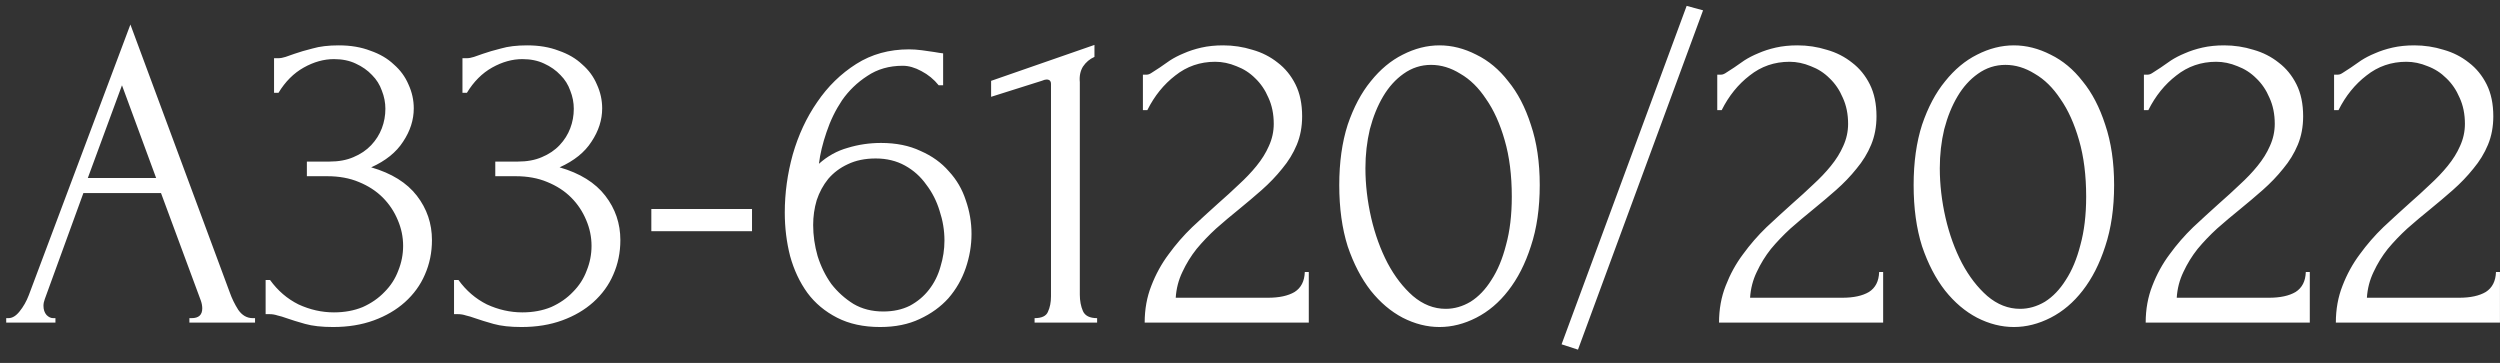 <?xml version="1.0" encoding="UTF-8"?> <svg xmlns="http://www.w3.org/2000/svg" width="124" height="18" viewBox="0 0 124 18" fill="none"><rect x="0" y="0" width="124" height="18" fill="#333333" stroke="none"/><path d="M9.394 15.78H9.504C9.856 15.78 10.032 15.619 10.032 15.296C10.032 15.179 10.01 15.054 9.966 14.922L7.986 9.576H4.136L2.222 14.834C2.178 14.951 2.156 15.061 2.156 15.164C2.156 15.355 2.207 15.509 2.31 15.626C2.413 15.729 2.523 15.78 2.64 15.78H2.75V16H0.308V15.78H0.418C0.609 15.78 0.792 15.67 0.968 15.45C1.159 15.215 1.313 14.944 1.43 14.636L6.468 1.216L11.396 14.504C11.499 14.797 11.638 15.083 11.814 15.362C12.005 15.641 12.247 15.78 12.54 15.78H12.65V16H9.394V15.78ZM4.356 8.828H7.744L6.05 4.23L4.356 8.828ZM13.593 2.888H13.791C13.908 2.888 14.033 2.866 14.165 2.822C14.297 2.778 14.443 2.727 14.605 2.668C14.854 2.58 15.155 2.492 15.507 2.404C15.859 2.301 16.291 2.25 16.805 2.25C17.391 2.25 17.912 2.338 18.367 2.514C18.836 2.675 19.225 2.903 19.533 3.196C19.855 3.475 20.097 3.805 20.259 4.186C20.435 4.567 20.523 4.963 20.523 5.374C20.523 5.946 20.347 6.496 19.995 7.024C19.657 7.552 19.129 7.977 18.411 8.3C19.423 8.593 20.178 9.063 20.677 9.708C21.175 10.353 21.425 11.087 21.425 11.908C21.425 12.524 21.307 13.096 21.073 13.624C20.853 14.137 20.523 14.592 20.083 14.988C19.657 15.369 19.144 15.67 18.543 15.89C17.941 16.11 17.267 16.22 16.519 16.22C15.961 16.22 15.499 16.169 15.133 16.066C14.766 15.963 14.458 15.868 14.209 15.78C14.047 15.721 13.901 15.677 13.769 15.648C13.637 15.604 13.505 15.582 13.373 15.582H13.175V13.888H13.395C13.776 14.416 14.245 14.819 14.803 15.098C15.375 15.362 15.961 15.494 16.563 15.494C17.091 15.494 17.567 15.406 17.993 15.23C18.418 15.039 18.777 14.79 19.071 14.482C19.379 14.174 19.606 13.822 19.753 13.426C19.914 13.03 19.995 12.619 19.995 12.194C19.995 11.754 19.907 11.329 19.731 10.918C19.555 10.493 19.305 10.119 18.983 9.796C18.66 9.473 18.264 9.217 17.795 9.026C17.34 8.835 16.819 8.74 16.233 8.74H15.221V8.014H16.343C16.797 8.014 17.193 7.941 17.531 7.794C17.883 7.647 18.176 7.449 18.411 7.2C18.645 6.951 18.821 6.672 18.939 6.364C19.056 6.056 19.115 5.733 19.115 5.396C19.115 5.088 19.056 4.787 18.939 4.494C18.836 4.201 18.675 3.944 18.455 3.724C18.235 3.489 17.963 3.299 17.641 3.152C17.333 3.005 16.973 2.932 16.563 2.932C16.064 2.932 15.565 3.071 15.067 3.35C14.568 3.629 14.15 4.047 13.813 4.604H13.593V2.888ZM22.938 2.888H23.136C23.254 2.888 23.378 2.866 23.51 2.822C23.642 2.778 23.789 2.727 23.95 2.668C24.2 2.58 24.5 2.492 24.852 2.404C25.204 2.301 25.637 2.25 26.15 2.25C26.737 2.25 27.258 2.338 27.712 2.514C28.182 2.675 28.57 2.903 28.878 3.196C29.201 3.475 29.443 3.805 29.604 4.186C29.78 4.567 29.868 4.963 29.868 5.374C29.868 5.946 29.692 6.496 29.34 7.024C29.003 7.552 28.475 7.977 27.756 8.3C28.768 8.593 29.524 9.063 30.022 9.708C30.521 10.353 30.77 11.087 30.77 11.908C30.77 12.524 30.653 13.096 30.418 13.624C30.198 14.137 29.868 14.592 29.428 14.988C29.003 15.369 28.49 15.67 27.888 15.89C27.287 16.11 26.612 16.22 25.864 16.22C25.307 16.22 24.845 16.169 24.478 16.066C24.112 15.963 23.804 15.868 23.554 15.78C23.393 15.721 23.246 15.677 23.114 15.648C22.982 15.604 22.85 15.582 22.718 15.582H22.52V13.888H22.74C23.122 14.416 23.591 14.819 24.148 15.098C24.72 15.362 25.307 15.494 25.908 15.494C26.436 15.494 26.913 15.406 27.338 15.23C27.764 15.039 28.123 14.79 28.416 14.482C28.724 14.174 28.952 13.822 29.098 13.426C29.26 13.03 29.34 12.619 29.34 12.194C29.34 11.754 29.252 11.329 29.076 10.918C28.9 10.493 28.651 10.119 28.328 9.796C28.006 9.473 27.61 9.217 27.14 9.026C26.686 8.835 26.165 8.74 25.578 8.74H24.566V8.014H25.688C26.143 8.014 26.539 7.941 26.876 7.794C27.228 7.647 27.522 7.449 27.756 7.2C27.991 6.951 28.167 6.672 28.284 6.364C28.402 6.056 28.46 5.733 28.46 5.396C28.46 5.088 28.402 4.787 28.284 4.494C28.182 4.201 28.02 3.944 27.8 3.724C27.58 3.489 27.309 3.299 26.986 3.152C26.678 3.005 26.319 2.932 25.908 2.932C25.41 2.932 24.911 3.071 24.412 3.35C23.914 3.629 23.496 4.047 23.158 4.604H22.938V2.888ZM32.306 11.468V10.368H37.3V11.468H32.306ZM43.435 7.86C42.907 7.86 42.445 7.955 42.049 8.146C41.667 8.322 41.345 8.564 41.081 8.872C40.831 9.18 40.641 9.532 40.509 9.928C40.391 10.324 40.333 10.735 40.333 11.16C40.333 11.673 40.406 12.187 40.553 12.7C40.714 13.213 40.941 13.675 41.235 14.086C41.543 14.482 41.909 14.812 42.335 15.076C42.76 15.325 43.251 15.45 43.809 15.45C44.307 15.45 44.747 15.355 45.129 15.164C45.51 14.959 45.825 14.695 46.075 14.372C46.339 14.035 46.529 13.653 46.647 13.228C46.779 12.803 46.845 12.37 46.845 11.93C46.845 11.431 46.764 10.94 46.603 10.456C46.456 9.972 46.236 9.539 45.943 9.158C45.664 8.762 45.312 8.447 44.887 8.212C44.461 7.977 43.977 7.86 43.435 7.86ZM46.559 4.23C46.324 3.937 46.038 3.702 45.701 3.526C45.378 3.35 45.07 3.262 44.777 3.262C44.102 3.262 43.515 3.431 43.017 3.768C42.518 4.091 42.1 4.494 41.763 4.978C41.44 5.462 41.183 5.99 40.993 6.562C40.802 7.119 40.677 7.64 40.619 8.124C41.044 7.743 41.521 7.479 42.049 7.332C42.577 7.171 43.127 7.09 43.699 7.09C44.447 7.09 45.099 7.222 45.657 7.486C46.229 7.735 46.698 8.073 47.065 8.498C47.446 8.909 47.725 9.385 47.901 9.928C48.091 10.471 48.187 11.028 48.187 11.6C48.187 12.172 48.091 12.737 47.901 13.294C47.71 13.851 47.424 14.35 47.043 14.79C46.661 15.215 46.185 15.56 45.613 15.824C45.055 16.088 44.403 16.22 43.655 16.22C42.833 16.22 42.122 16.066 41.521 15.758C40.919 15.45 40.428 15.039 40.047 14.526C39.665 13.998 39.379 13.389 39.189 12.7C39.013 12.011 38.925 11.292 38.925 10.544C38.925 9.576 39.057 8.615 39.321 7.662C39.599 6.694 40.003 5.829 40.531 5.066C41.059 4.289 41.704 3.658 42.467 3.174C43.229 2.69 44.102 2.448 45.085 2.448C45.29 2.448 45.503 2.463 45.723 2.492C45.957 2.521 46.163 2.551 46.339 2.58C46.427 2.595 46.515 2.609 46.603 2.624C46.705 2.639 46.764 2.646 46.779 2.646V4.23H46.559ZM51.315 16V15.78C51.667 15.78 51.887 15.677 51.975 15.472C52.078 15.252 52.129 14.995 52.129 14.702V4.164C52.129 4.017 52.056 3.944 51.909 3.944C51.851 3.944 51.77 3.966 51.667 4.01L49.159 4.802V4.01L54.285 2.228V2.822C54.051 2.925 53.86 3.086 53.713 3.306C53.581 3.526 53.53 3.783 53.559 4.076V14.614C53.559 14.922 53.611 15.193 53.713 15.428C53.816 15.663 54.051 15.78 54.417 15.78V16H51.315ZM56.688 3.702H56.886C56.959 3.702 57.047 3.665 57.15 3.592C57.267 3.519 57.392 3.438 57.524 3.35C57.67 3.247 57.839 3.13 58.03 2.998C58.235 2.866 58.462 2.749 58.712 2.646C58.976 2.529 59.269 2.433 59.592 2.36C59.914 2.287 60.274 2.25 60.67 2.25C61.168 2.25 61.652 2.323 62.122 2.47C62.591 2.602 63.009 2.815 63.376 3.108C63.742 3.387 64.036 3.746 64.256 4.186C64.476 4.626 64.586 5.154 64.586 5.77C64.586 6.283 64.498 6.753 64.322 7.178C64.146 7.603 63.904 7.999 63.596 8.366C63.302 8.733 62.965 9.085 62.584 9.422C62.217 9.745 61.836 10.067 61.44 10.39C61.058 10.698 60.684 11.013 60.318 11.336C59.966 11.659 59.643 11.996 59.35 12.348C59.071 12.7 58.836 13.081 58.646 13.492C58.455 13.888 58.345 14.313 58.316 14.768H62.892C63.449 14.768 63.889 14.673 64.212 14.482C64.534 14.277 64.703 13.947 64.718 13.492H64.916V16H56.776C56.776 15.34 56.886 14.731 57.106 14.174C57.326 13.602 57.612 13.081 57.964 12.612C58.316 12.128 58.704 11.681 59.13 11.27C59.57 10.859 60.002 10.463 60.428 10.082C60.78 9.774 61.117 9.466 61.44 9.158C61.777 8.85 62.07 8.542 62.32 8.234C62.584 7.911 62.789 7.581 62.936 7.244C63.097 6.892 63.178 6.525 63.178 6.144C63.178 5.66 63.09 5.227 62.914 4.846C62.752 4.465 62.532 4.142 62.254 3.878C61.99 3.614 61.682 3.416 61.33 3.284C60.978 3.137 60.626 3.064 60.274 3.064C59.526 3.064 58.866 3.291 58.294 3.746C57.722 4.186 57.26 4.758 56.908 5.462H56.688V3.702ZM66.427 9.18C66.427 8.051 66.567 7.053 66.845 6.188C67.139 5.323 67.52 4.604 67.989 4.032C68.459 3.445 68.987 3.005 69.573 2.712C70.175 2.404 70.783 2.25 71.399 2.25C72.015 2.25 72.624 2.404 73.225 2.712C73.827 3.005 74.355 3.445 74.809 4.032C75.279 4.604 75.653 5.323 75.931 6.188C76.225 7.053 76.371 8.051 76.371 9.18C76.371 10.324 76.225 11.336 75.931 12.216C75.653 13.081 75.279 13.815 74.809 14.416C74.355 15.003 73.827 15.45 73.225 15.758C72.624 16.066 72.015 16.22 71.399 16.22C70.783 16.22 70.175 16.066 69.573 15.758C68.987 15.45 68.459 15.003 67.989 14.416C67.52 13.815 67.139 13.081 66.845 12.216C66.567 11.336 66.427 10.324 66.427 9.18ZM74.985 9.752C74.985 8.696 74.868 7.765 74.633 6.958C74.399 6.137 74.091 5.455 73.709 4.912C73.343 4.355 72.917 3.937 72.433 3.658C71.964 3.365 71.48 3.218 70.981 3.218C70.483 3.218 70.028 3.365 69.617 3.658C69.221 3.937 68.884 4.311 68.605 4.78C68.327 5.249 68.107 5.792 67.945 6.408C67.799 7.024 67.725 7.669 67.725 8.344C67.725 9.151 67.821 9.972 68.011 10.808C68.202 11.629 68.473 12.377 68.825 13.052C69.177 13.712 69.595 14.255 70.079 14.68C70.578 15.105 71.121 15.318 71.707 15.318C72.133 15.318 72.543 15.201 72.939 14.966C73.335 14.717 73.68 14.357 73.973 13.888C74.281 13.419 74.523 12.839 74.699 12.15C74.89 11.461 74.985 10.661 74.985 9.752ZM78.268 17.342L77.454 17.078L83.658 0.292L84.472 0.512L78.268 17.342ZM85.176 3.702H85.374C85.447 3.702 85.535 3.665 85.638 3.592C85.755 3.519 85.88 3.438 86.012 3.35C86.159 3.247 86.327 3.13 86.518 2.998C86.723 2.866 86.951 2.749 87.2 2.646C87.464 2.529 87.757 2.433 88.08 2.36C88.403 2.287 88.762 2.25 89.158 2.25C89.657 2.25 90.141 2.323 90.61 2.47C91.079 2.602 91.497 2.815 91.864 3.108C92.231 3.387 92.524 3.746 92.744 4.186C92.964 4.626 93.074 5.154 93.074 5.77C93.074 6.283 92.986 6.753 92.81 7.178C92.634 7.603 92.392 7.999 92.084 8.366C91.791 8.733 91.453 9.085 91.072 9.422C90.705 9.745 90.324 10.067 89.928 10.39C89.547 10.698 89.173 11.013 88.806 11.336C88.454 11.659 88.131 11.996 87.838 12.348C87.559 12.7 87.325 13.081 87.134 13.492C86.943 13.888 86.833 14.313 86.804 14.768H91.38C91.937 14.768 92.377 14.673 92.7 14.482C93.023 14.277 93.191 13.947 93.206 13.492H93.404V16H85.264C85.264 15.34 85.374 14.731 85.594 14.174C85.814 13.602 86.1 13.081 86.452 12.612C86.804 12.128 87.193 11.681 87.618 11.27C88.058 10.859 88.491 10.463 88.916 10.082C89.268 9.774 89.605 9.466 89.928 9.158C90.265 8.85 90.559 8.542 90.808 8.234C91.072 7.911 91.277 7.581 91.424 7.244C91.585 6.892 91.666 6.525 91.666 6.144C91.666 5.66 91.578 5.227 91.402 4.846C91.241 4.465 91.021 4.142 90.742 3.878C90.478 3.614 90.17 3.416 89.818 3.284C89.466 3.137 89.114 3.064 88.762 3.064C88.014 3.064 87.354 3.291 86.782 3.746C86.21 4.186 85.748 4.758 85.396 5.462H85.176V3.702ZM94.916 9.18C94.916 8.051 95.055 7.053 95.334 6.188C95.627 5.323 96.008 4.604 96.478 4.032C96.947 3.445 97.475 3.005 98.062 2.712C98.663 2.404 99.272 2.25 99.888 2.25C100.504 2.25 101.112 2.404 101.714 2.712C102.315 3.005 102.843 3.445 103.298 4.032C103.767 4.604 104.141 5.323 104.42 6.188C104.713 7.053 104.86 8.051 104.86 9.18C104.86 10.324 104.713 11.336 104.42 12.216C104.141 13.081 103.767 13.815 103.298 14.416C102.843 15.003 102.315 15.45 101.714 15.758C101.112 16.066 100.504 16.22 99.888 16.22C99.272 16.22 98.663 16.066 98.062 15.758C97.475 15.45 96.947 15.003 96.478 14.416C96.008 13.815 95.627 13.081 95.334 12.216C95.055 11.336 94.916 10.324 94.916 9.18ZM103.474 9.752C103.474 8.696 103.356 7.765 103.122 6.958C102.887 6.137 102.579 5.455 102.198 4.912C101.831 4.355 101.406 3.937 100.922 3.658C100.452 3.365 99.968 3.218 99.47 3.218C98.971 3.218 98.516 3.365 98.106 3.658C97.71 3.937 97.372 4.311 97.094 4.78C96.815 5.249 96.595 5.792 96.434 6.408C96.287 7.024 96.214 7.669 96.214 8.344C96.214 9.151 96.309 9.972 96.5 10.808C96.69 11.629 96.962 12.377 97.314 13.052C97.666 13.712 98.084 14.255 98.568 14.68C99.066 15.105 99.609 15.318 100.196 15.318C100.621 15.318 101.032 15.201 101.428 14.966C101.824 14.717 102.168 14.357 102.462 13.888C102.77 13.419 103.012 12.839 103.188 12.15C103.378 11.461 103.474 10.661 103.474 9.752ZM106.338 3.702H106.536C106.609 3.702 106.697 3.665 106.8 3.592C106.917 3.519 107.042 3.438 107.174 3.35C107.321 3.247 107.489 3.13 107.68 2.998C107.885 2.866 108.113 2.749 108.362 2.646C108.626 2.529 108.919 2.433 109.242 2.36C109.565 2.287 109.924 2.25 110.32 2.25C110.819 2.25 111.303 2.323 111.772 2.47C112.241 2.602 112.659 2.815 113.026 3.108C113.393 3.387 113.686 3.746 113.906 4.186C114.126 4.626 114.236 5.154 114.236 5.77C114.236 6.283 114.148 6.753 113.972 7.178C113.796 7.603 113.554 7.999 113.246 8.366C112.953 8.733 112.615 9.085 112.234 9.422C111.867 9.745 111.486 10.067 111.09 10.39C110.709 10.698 110.335 11.013 109.968 11.336C109.616 11.659 109.293 11.996 109 12.348C108.721 12.7 108.487 13.081 108.296 13.492C108.105 13.888 107.995 14.313 107.966 14.768H112.542C113.099 14.768 113.539 14.673 113.862 14.482C114.185 14.277 114.353 13.947 114.368 13.492H114.566V16H106.426C106.426 15.34 106.536 14.731 106.756 14.174C106.976 13.602 107.262 13.081 107.614 12.612C107.966 12.128 108.355 11.681 108.78 11.27C109.22 10.859 109.653 10.463 110.078 10.082C110.43 9.774 110.767 9.466 111.09 9.158C111.427 8.85 111.721 8.542 111.97 8.234C112.234 7.911 112.439 7.581 112.586 7.244C112.747 6.892 112.828 6.525 112.828 6.144C112.828 5.66 112.74 5.227 112.564 4.846C112.403 4.465 112.183 4.142 111.904 3.878C111.64 3.614 111.332 3.416 110.98 3.284C110.628 3.137 110.276 3.064 109.924 3.064C109.176 3.064 108.516 3.291 107.944 3.746C107.372 4.186 106.91 4.758 106.558 5.462H106.338V3.702ZM115.77 3.702H115.968C116.041 3.702 116.129 3.665 116.232 3.592C116.349 3.519 116.474 3.438 116.606 3.35C116.752 3.247 116.921 3.13 117.112 2.998C117.317 2.866 117.544 2.749 117.794 2.646C118.058 2.529 118.351 2.433 118.674 2.36C118.996 2.287 119.356 2.25 119.752 2.25C120.25 2.25 120.734 2.323 121.204 2.47C121.673 2.602 122.091 2.815 122.458 3.108C122.824 3.387 123.118 3.746 123.338 4.186C123.558 4.626 123.668 5.154 123.668 5.77C123.668 6.283 123.58 6.753 123.404 7.178C123.228 7.603 122.986 7.999 122.678 8.366C122.384 8.733 122.047 9.085 121.666 9.422C121.299 9.745 120.918 10.067 120.522 10.39C120.14 10.698 119.766 11.013 119.4 11.336C119.048 11.659 118.725 11.996 118.432 12.348C118.153 12.7 117.918 13.081 117.728 13.492C117.537 13.888 117.427 14.313 117.398 14.768H121.974C122.531 14.768 122.971 14.673 123.294 14.482C123.616 14.277 123.785 13.947 123.8 13.492H123.998V16H115.858C115.858 15.34 115.968 14.731 116.188 14.174C116.408 13.602 116.694 13.081 117.046 12.612C117.398 12.128 117.786 11.681 118.212 11.27C118.652 10.859 119.084 10.463 119.51 10.082C119.862 9.774 120.199 9.466 120.522 9.158C120.859 8.85 121.152 8.542 121.402 8.234C121.666 7.911 121.871 7.581 122.018 7.244C122.179 6.892 122.26 6.525 122.26 6.144C122.26 5.66 122.172 5.227 121.996 4.846C121.834 4.465 121.614 4.142 121.336 3.878C121.072 3.614 120.764 3.416 120.412 3.284C120.06 3.137 119.708 3.064 119.356 3.064C118.608 3.064 117.948 3.291 117.376 3.746C116.804 4.186 116.342 4.758 115.99 5.462H115.77V3.702Z" fill="white"></path></svg> 